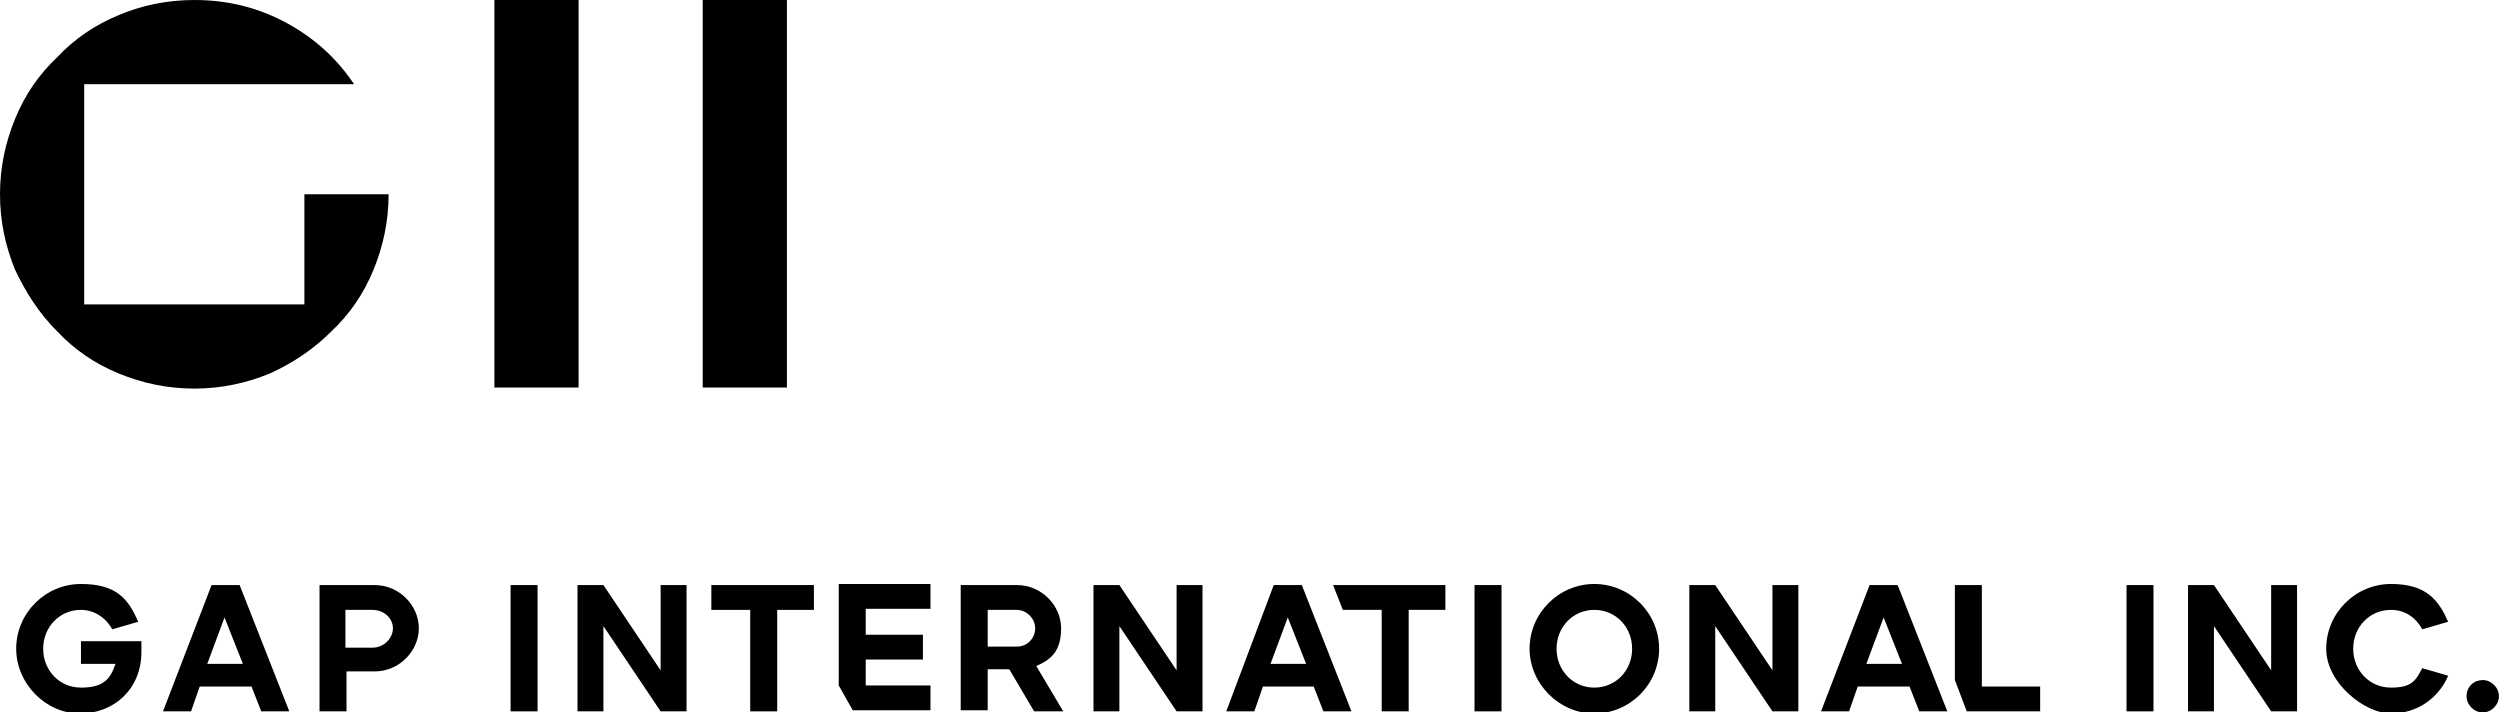 <?xml version="1.0" encoding="UTF-8"?>
<svg id="_レイヤー_1" xmlns="http://www.w3.org/2000/svg" version="1.1" viewBox="0 0 231.6 66">
  <!-- Generator: Adobe Illustrator 29.1.0, SVG Export Plug-In . SVG Version: 2.1.0 Build 142)  -->
  <g id="_レイヤー_11">
    <g>
      <g>
        <path d="M1.5,60.1c0-3.3,2.7-6,6-6s4.4,1.4,5.3,3.5l-2.4.7c-.6-1.1-1.7-1.8-2.9-1.8-2,0-3.5,1.6-3.5,3.6s1.5,3.6,3.5,3.6,2.7-.7,3.2-2.2h-3.2v-2.1h5.6v1c0,3.4-2.5,5.7-5.7,5.7s-5.9-2.8-5.9-6Z"/>
        <path d="M19.6,54.2h2.6l4.6,11.7h-2.6l-.9-2.3h-4.8l-.8,2.3h-2.6l4.5-11.7ZM22.5,61.5l-1.7-4.3-1.6,4.3h3.3Z"/>
        <path d="M29.5,54.2h5.2c2.3,0,4.1,1.9,4.1,4s-1.8,4-4.1,4h-2.6v3.7h-2.5v-11.7h-.1ZM34.5,60c1.1,0,1.9-.9,1.9-1.8s-.8-1.7-1.9-1.7h-2.5v3.5h2.5Z"/>
        <path d="M47.3,54.2h2.5v11.7h-2.5v-11.7Z"/>
        <path d="M53.4,54.2h2.5l5.3,7.9v-7.9h2.4v11.7h-2.4l-5.3-7.9v7.9h-2.4v-11.7h0Z"/>
        <path d="M69.5,56.5h-3.6v-2.3h9.5v2.3h-3.4v9.4h-2.5v-9.4Z"/>
        <path d="M77.7,63.5v-9.4h8.5v2.3h-6v2.4h5.3v2.3h-5.3v2.4h6v2.3h-7.2s-1.3-2.3-1.3-2.3Z"/>
        <path d="M89,54.2h5.2c2.3,0,4.1,1.9,4.1,4s-.9,2.9-2.3,3.5l2.5,4.2h-2.7l-2.3-3.9h-2v3.8h-2.5s0-11.6,0-11.6ZM94.2,59.9c1,0,1.7-.8,1.7-1.7s-.8-1.7-1.7-1.7h-2.7v3.4h2.7Z"/>
        <path d="M101.2,54.2h2.5l5.3,7.9v-7.9h2.4v11.7h-2.4l-5.3-7.9v7.9h-2.4v-11.7h0Z"/>
        <path d="M118,54.2h2.6l4.6,11.7h-2.6l-.9-2.3h-4.7l-.8,2.3h-2.6l4.4-11.7ZM121,61.5l-1.7-4.3-1.6,4.3s3.3,0,3.3,0ZM127.9,56.5h-3.5l-.9-2.3h10.4v2.3h-3.4v9.4h-2.5v-9.4h0Z"/>
        <path d="M136.6,54.2h2.5v11.7h-2.5v-11.7Z"/>
        <path d="M141.7,60.1c0-3.3,2.7-6,6-6s6,2.7,6,6-2.7,6-6,6-6-2.8-6-6ZM151.2,60.1c0-2-1.5-3.6-3.5-3.6s-3.5,1.6-3.5,3.6,1.5,3.6,3.5,3.6,3.5-1.6,3.5-3.6Z"/>
        <path d="M156.4,54.2h2.5l5.3,7.9v-7.9h2.4v11.7h-2.4l-5.3-7.9v7.9h-2.4v-11.7h-.1Z"/>
        <path d="M173.2,54.2h2.6l4.6,11.7h-2.6l-.9-2.3h-4.8l-.8,2.3h-2.6l4.5-11.7ZM176.2,61.5l-1.7-4.3-1.6,4.3h3.3ZM181.1,63v-8.8h2.5v9.4h5.4v2.3h-6.8l-1.1-2.9h0Z"/>
        <path d="M197,54.2h2.5v11.7h-2.5v-11.7Z"/>
        <path d="M202.6,54.2h2.5l5.3,7.9v-7.9h2.4v11.7h-2.4l-5.3-7.9v7.9h-2.4v-11.7h-.1Z"/>
        <path d="M215.5,60.1c0-3.3,2.7-6,6-6s4.4,1.5,5.3,3.5l-2.4.7c-.6-1.1-1.6-1.8-2.9-1.8-2,0-3.5,1.6-3.5,3.6s1.5,3.6,3.5,3.6,2.3-.7,2.9-1.8l2.4.7c-.9,2.1-2.9,3.5-5.3,3.5s-6-2.8-6-6Z"/>
        <path d="M228.5,64.5c0-.9.7-1.5,1.5-1.5s1.5.7,1.5,1.5-.7,1.5-1.5,1.5-1.5-.7-1.5-1.5Z"/>
      </g>
      <g>
        <path d="M18,0C21.1,0,23.9.7,26.5,2.1c2.6,1.4,4.7,3.3,6.3,5.7H7.8v20.4h20.4v-10.2h7.8c0,2.5-.5,4.8-1.4,7s-2.2,4.1-3.9,5.7c-1.6,1.6-3.5,2.9-5.7,3.9-2.2.9-4.5,1.4-7,1.4s-4.8-.5-7-1.4-4.1-2.2-5.7-3.9c-1.7-1.7-2.9-3.6-3.9-5.7C.5,22.8,0,20.5,0,18s.5-4.8,1.4-7c.9-2.2,2.2-4.1,3.9-5.7,1.6-1.7,3.5-3,5.7-3.9C13.1.5,15.5,0,18,0Z"/>
        <path d="M45.8,0h7.8v35.9h-7.8V0Z"/>
        <path d="M65.1,0h7.8v35.9h-7.8V0Z"/>
      </g>
    </g>
  </g>
</svg>
